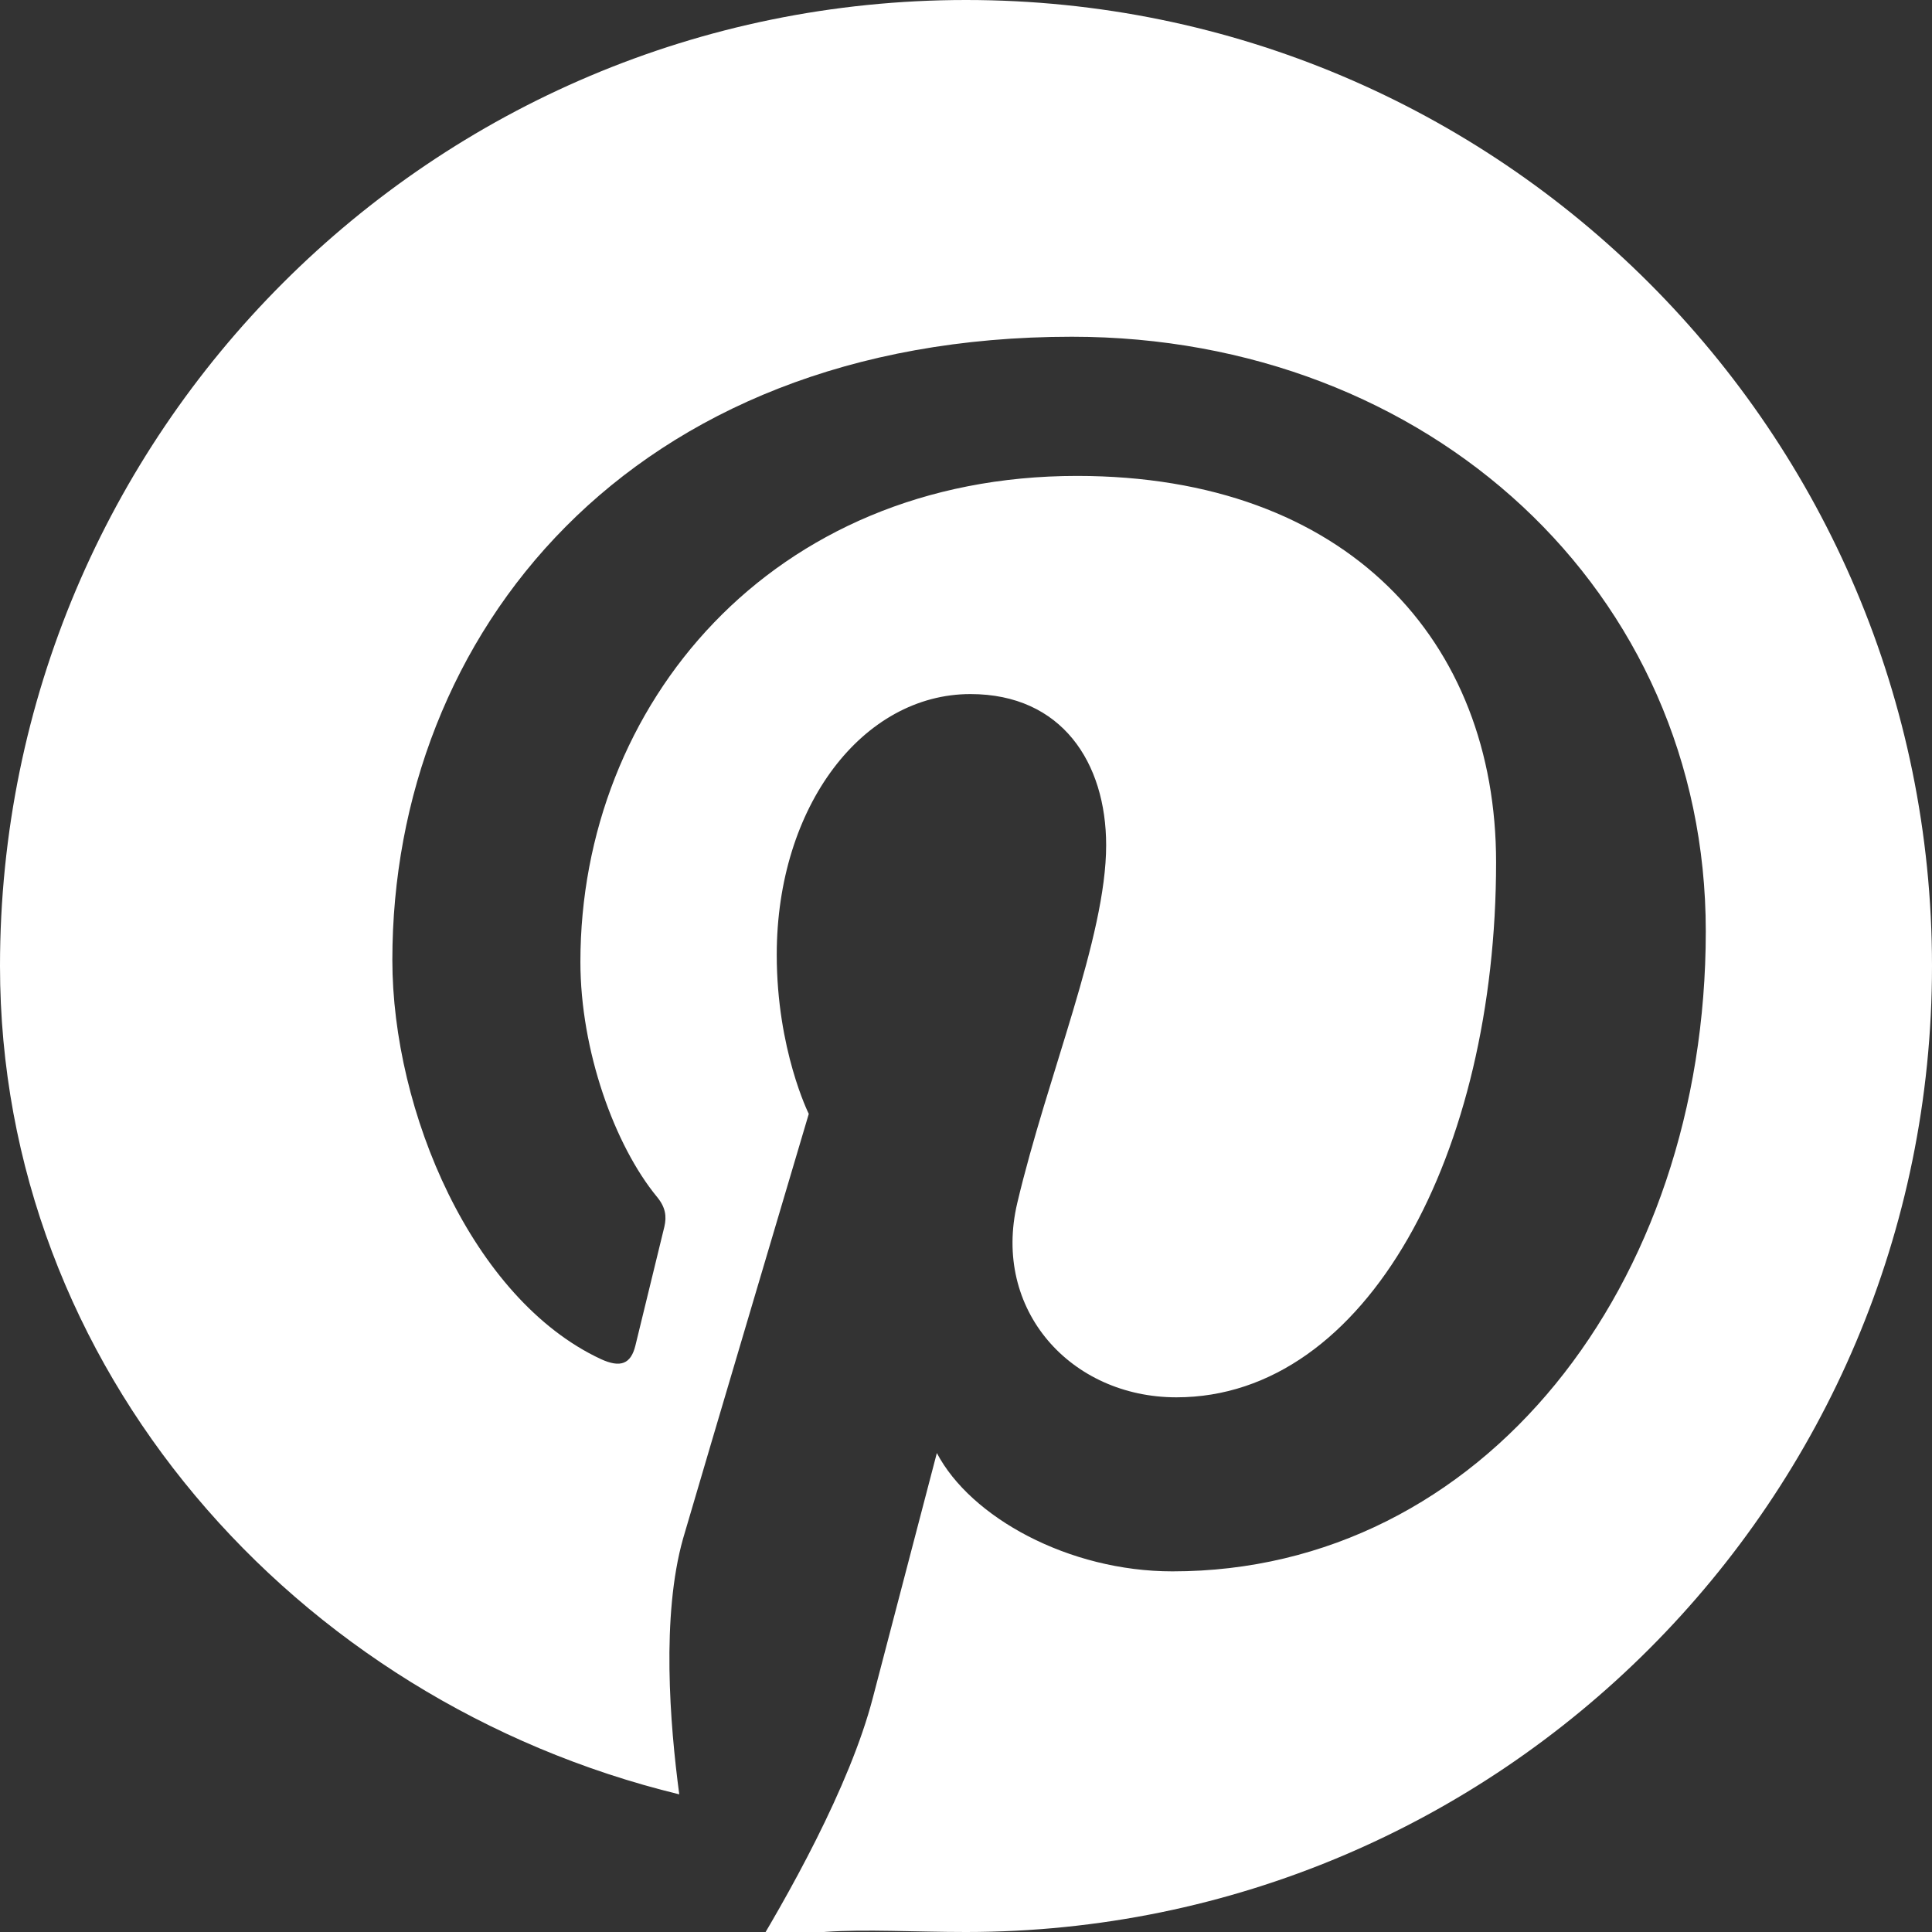 <svg xmlns="http://www.w3.org/2000/svg" viewBox="0 0 24 24" fill="white">
  <rect x="0" y="0" width="24" height="24" fill="#333333" stroke="none"/>
  <path d="M12 0C5.373 0 0 5.373 0 
  12c0 4.991 3.657 9.128 8.438 
  10.29-.117-.875-.223-2.218.047-3.176.242-.83 
  1.562-5.277 1.562-5.277s-.398-.796-.398-1.977c0-1.853 
  1.074-3.238 2.406-3.238 1.137 0 1.686.854 
  1.686 1.878 0 1.145-.729 2.856-1.104 
  4.444-.315 1.33.667 2.414 1.977 
  2.414 2.372 0 3.971-3.043 3.971-6.647 
  0-2.742-1.846-4.799-5.206-4.799-3.8 
  0-6.169 2.847-6.169 6.037 0 1.099.424 
  2.279.953 2.921.105.128.12.24.09.369-.098.404-.316 
  1.293-.359 1.473-.056.233-.186.283-.43.171-1.596-.744-2.59-3.077-2.59-4.958 
  0-4.033 2.931-7.742 8.441-7.742 
  4.43 0 7.875 3.16 7.875 7.386 
  0 4.403-2.775 7.951-6.625 7.951-1.293 
  0-2.509-.673-2.927-1.47l-.795 3.04c-.286 
  1.103-1.064 2.486-1.586 3.331C9.527 23.855 
  10.744 24 12 24c6.627 0 12-5.373 
  12-12S18.627 0 12 0z"></path>
</svg>
